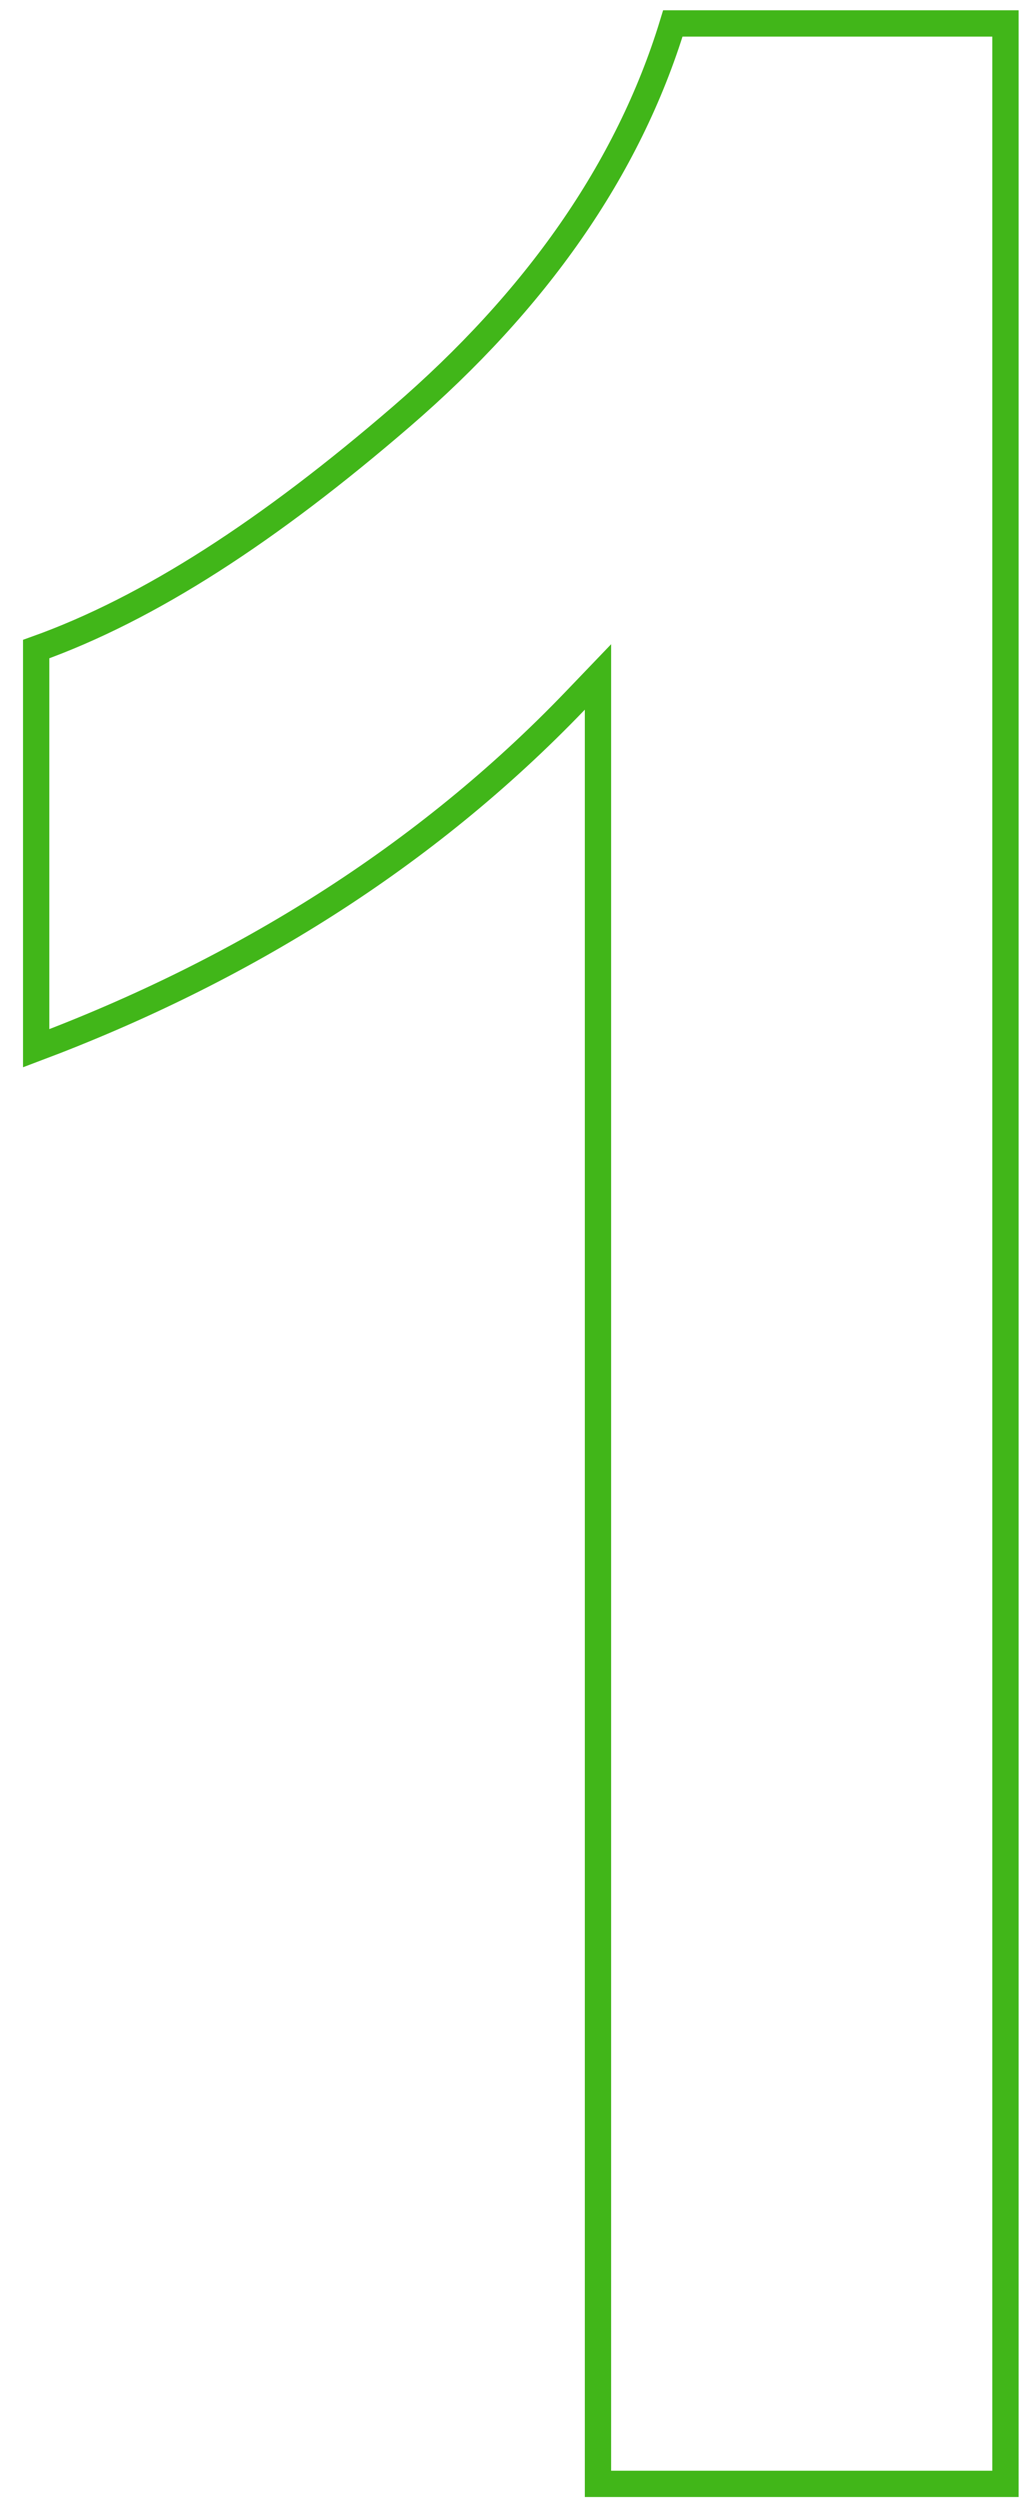 <?xml version="1.0" encoding="UTF-8"?> <svg xmlns="http://www.w3.org/2000/svg" width="39" height="95" viewBox="0 0 39 95" fill="none"> <path d="M25.576 0.891H38.219V94.391H22.73V26.969V25.725L21.869 26.623C16.146 32.59 9.154 36.906 1.375 39.835V24.666C5.685 23.124 10.23 20.166 15.258 15.83C20.34 11.447 23.877 6.468 25.576 0.891Z" stroke="#41B619"></path> </svg> 
